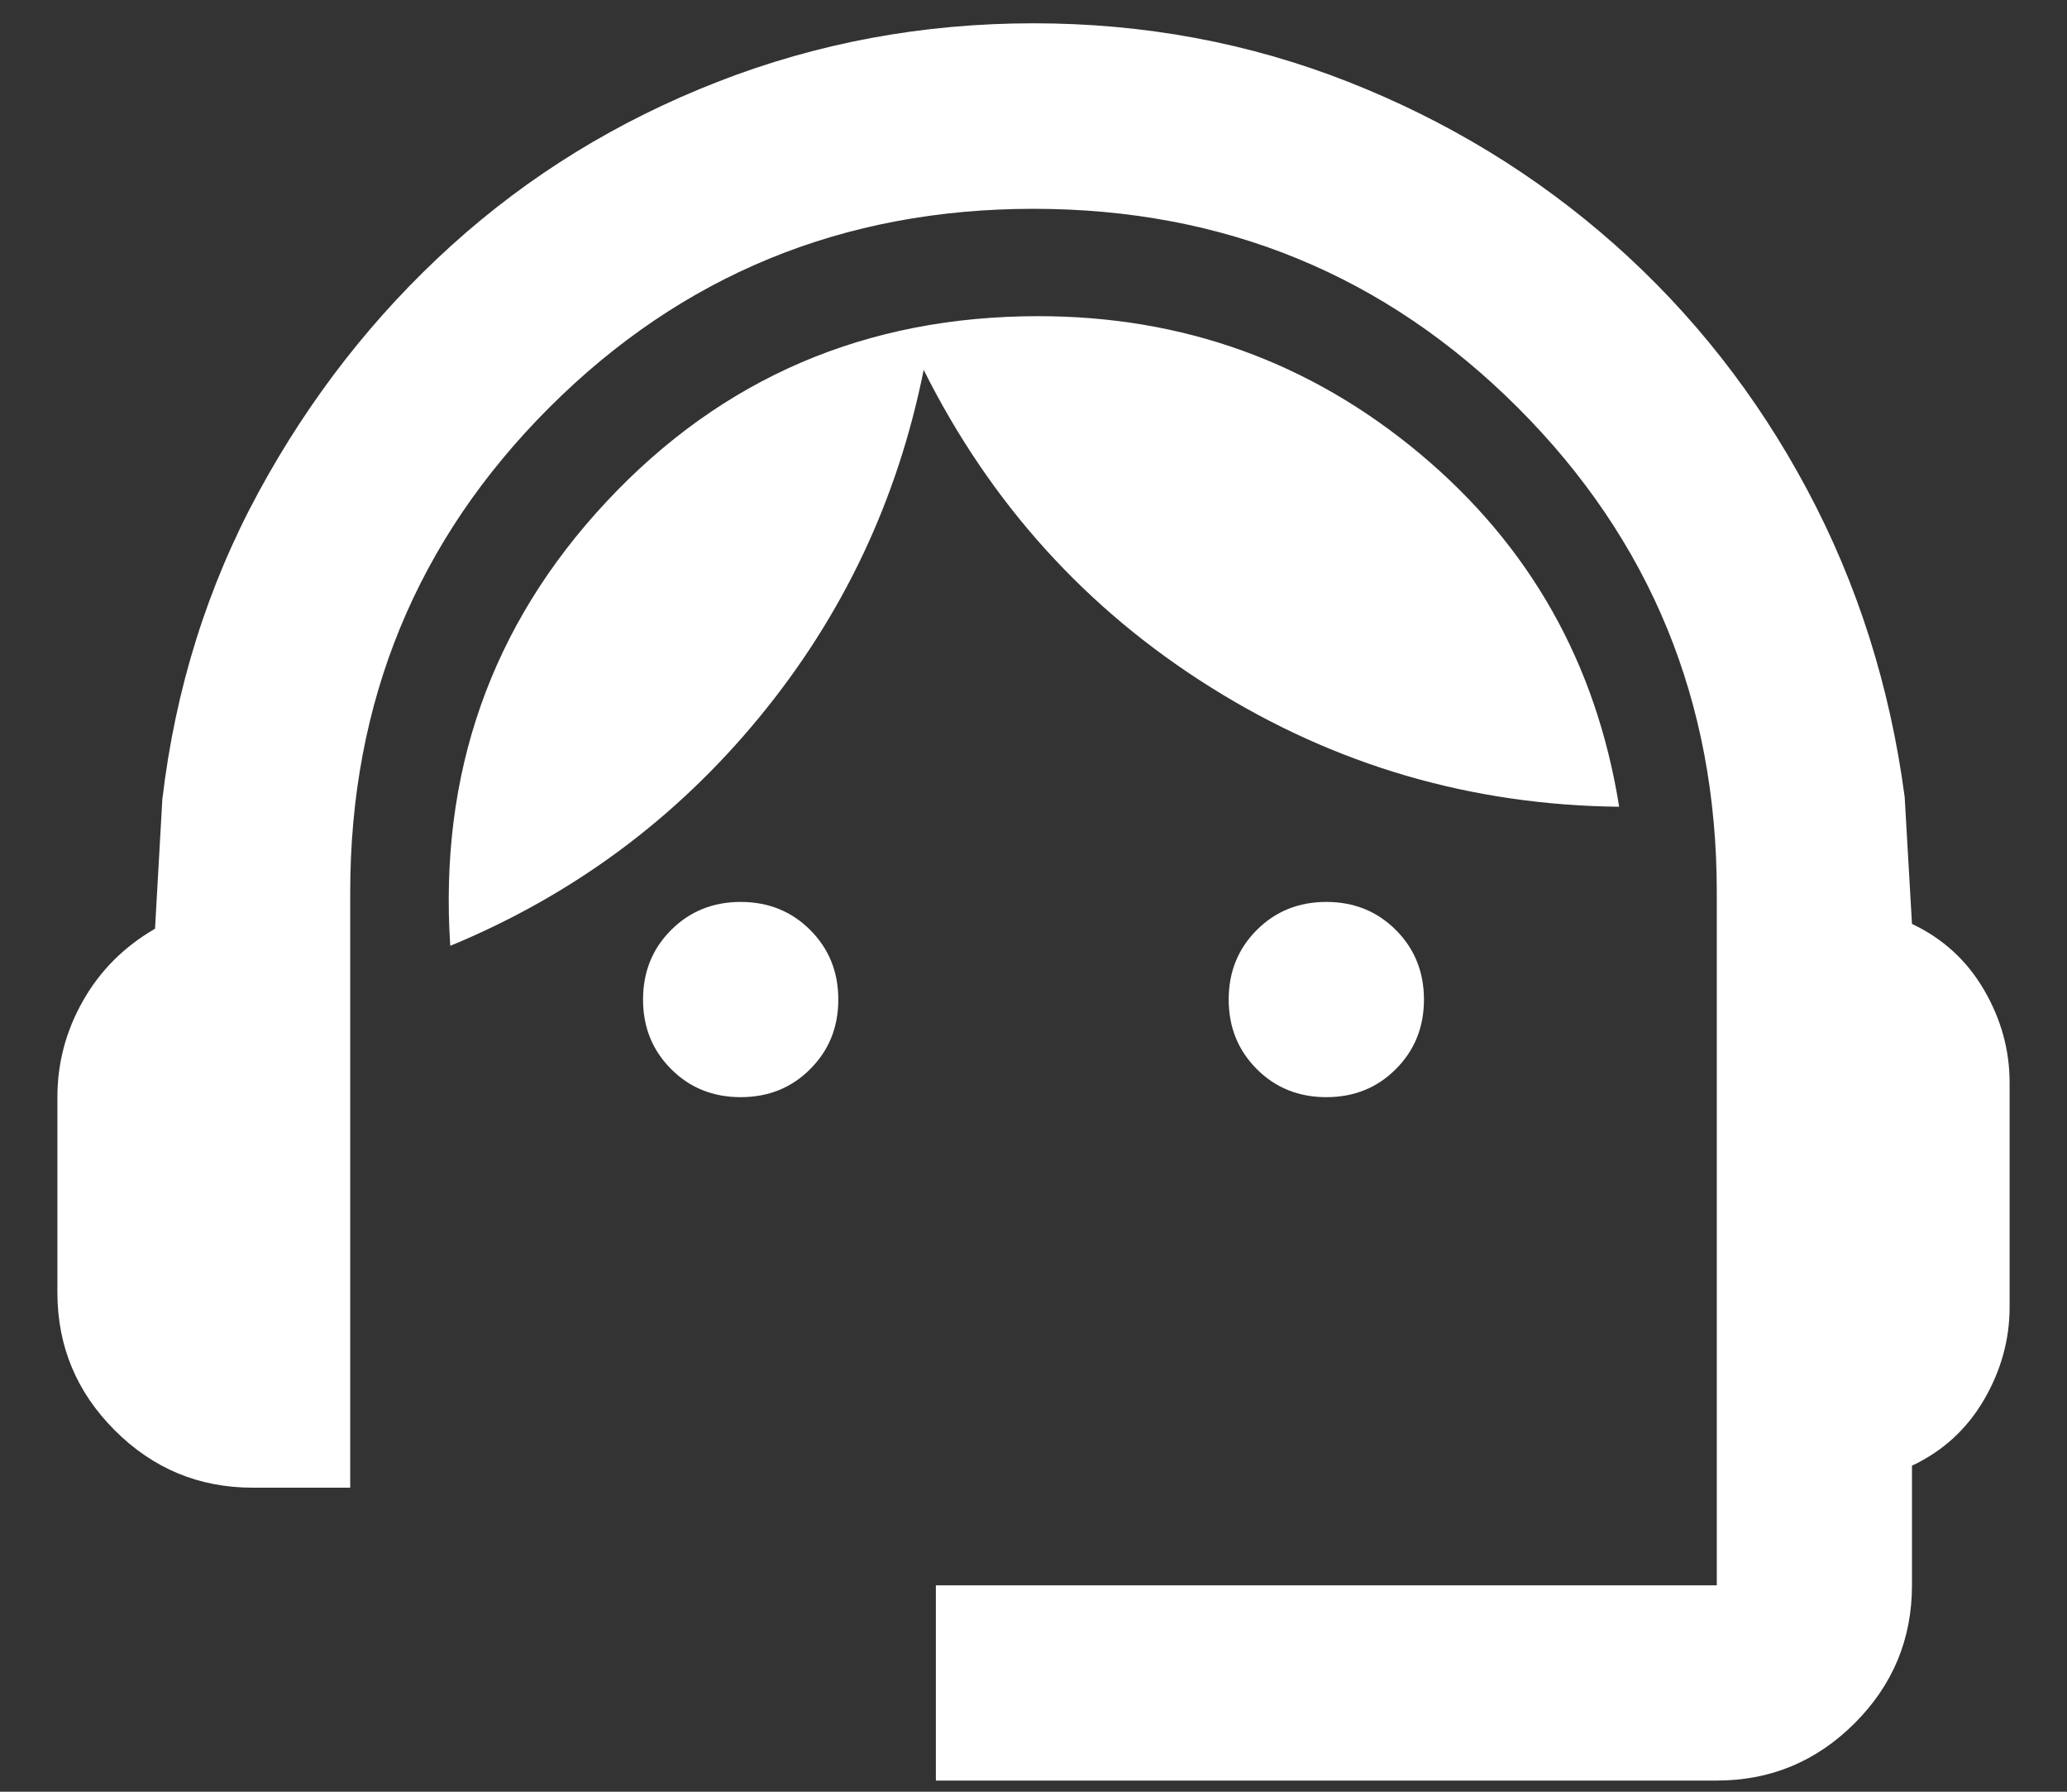 <?xml version="1.0" encoding="UTF-8"?>
<svg xmlns="http://www.w3.org/2000/svg" width="30" height="26" viewBox="0 0 30 26" fill="none">
  <rect x="0" y="0" width="30" height="26" fill="#333333" stroke="none"/>
  <path d="M13.583 25.838V23.005H24.917V12.946C24.917 10.184 23.955 7.84 22.03 5.916C20.106 3.992 17.762 3.03 15 3.03C12.238 3.03 9.894 3.992 7.97 5.916C6.046 7.84 5.083 10.184 5.083 12.946V21.588H3.667C2.888 21.588 2.221 21.311 1.666 20.756C1.111 20.201 0.833 19.534 0.833 18.755V15.921C0.833 15.425 0.957 14.959 1.205 14.522C1.453 14.085 1.801 13.737 2.25 13.477L2.356 11.6C2.545 9.995 3.011 8.507 3.755 7.138C4.499 5.768 5.432 4.576 6.553 3.561C7.675 2.546 8.961 1.755 10.414 1.188C11.866 0.621 13.395 0.338 15 0.338C16.606 0.338 18.128 0.621 19.569 1.188C21.009 1.755 22.296 2.54 23.429 3.543C24.562 4.547 25.495 5.733 26.227 7.102C26.959 8.472 27.431 9.959 27.644 11.565L27.75 13.407C28.199 13.619 28.547 13.938 28.795 14.363C29.043 14.788 29.167 15.236 29.167 15.709V18.967C29.167 19.439 29.043 19.888 28.795 20.313C28.547 20.738 28.199 21.057 27.75 21.269V23.005C27.75 23.784 27.473 24.451 26.918 25.006C26.363 25.561 25.696 25.838 24.917 25.838H13.583ZM10.75 15.921C10.349 15.921 10.012 15.786 9.741 15.514C9.469 15.242 9.333 14.906 9.333 14.505C9.333 14.103 9.469 13.767 9.741 13.495C10.012 13.224 10.349 13.088 10.75 13.088C11.151 13.088 11.488 13.224 11.759 13.495C12.031 13.767 12.167 14.103 12.167 14.505C12.167 14.906 12.031 15.242 11.759 15.514C11.488 15.786 11.151 15.921 10.75 15.921ZM19.25 15.921C18.849 15.921 18.512 15.786 18.241 15.514C17.969 15.242 17.833 14.906 17.833 14.505C17.833 14.103 17.969 13.767 18.241 13.495C18.512 13.224 18.849 13.088 19.25 13.088C19.651 13.088 19.988 13.224 20.259 13.495C20.531 13.767 20.667 14.103 20.667 14.505C20.667 14.906 20.531 15.242 20.259 15.514C19.988 15.786 19.651 15.921 19.25 15.921ZM6.535 13.725C6.37 11.223 7.126 9.074 8.802 7.28C10.479 5.485 12.568 4.588 15.071 4.588C17.172 4.588 19.02 5.255 20.614 6.589C22.207 7.923 23.169 9.629 23.5 11.707C21.351 11.683 19.374 11.105 17.568 9.971C15.761 8.838 14.374 7.303 13.406 5.367C13.028 7.256 12.232 8.938 11.016 10.414C9.8 11.89 8.306 12.993 6.535 13.725Z" fill="white"></path>
</svg>
